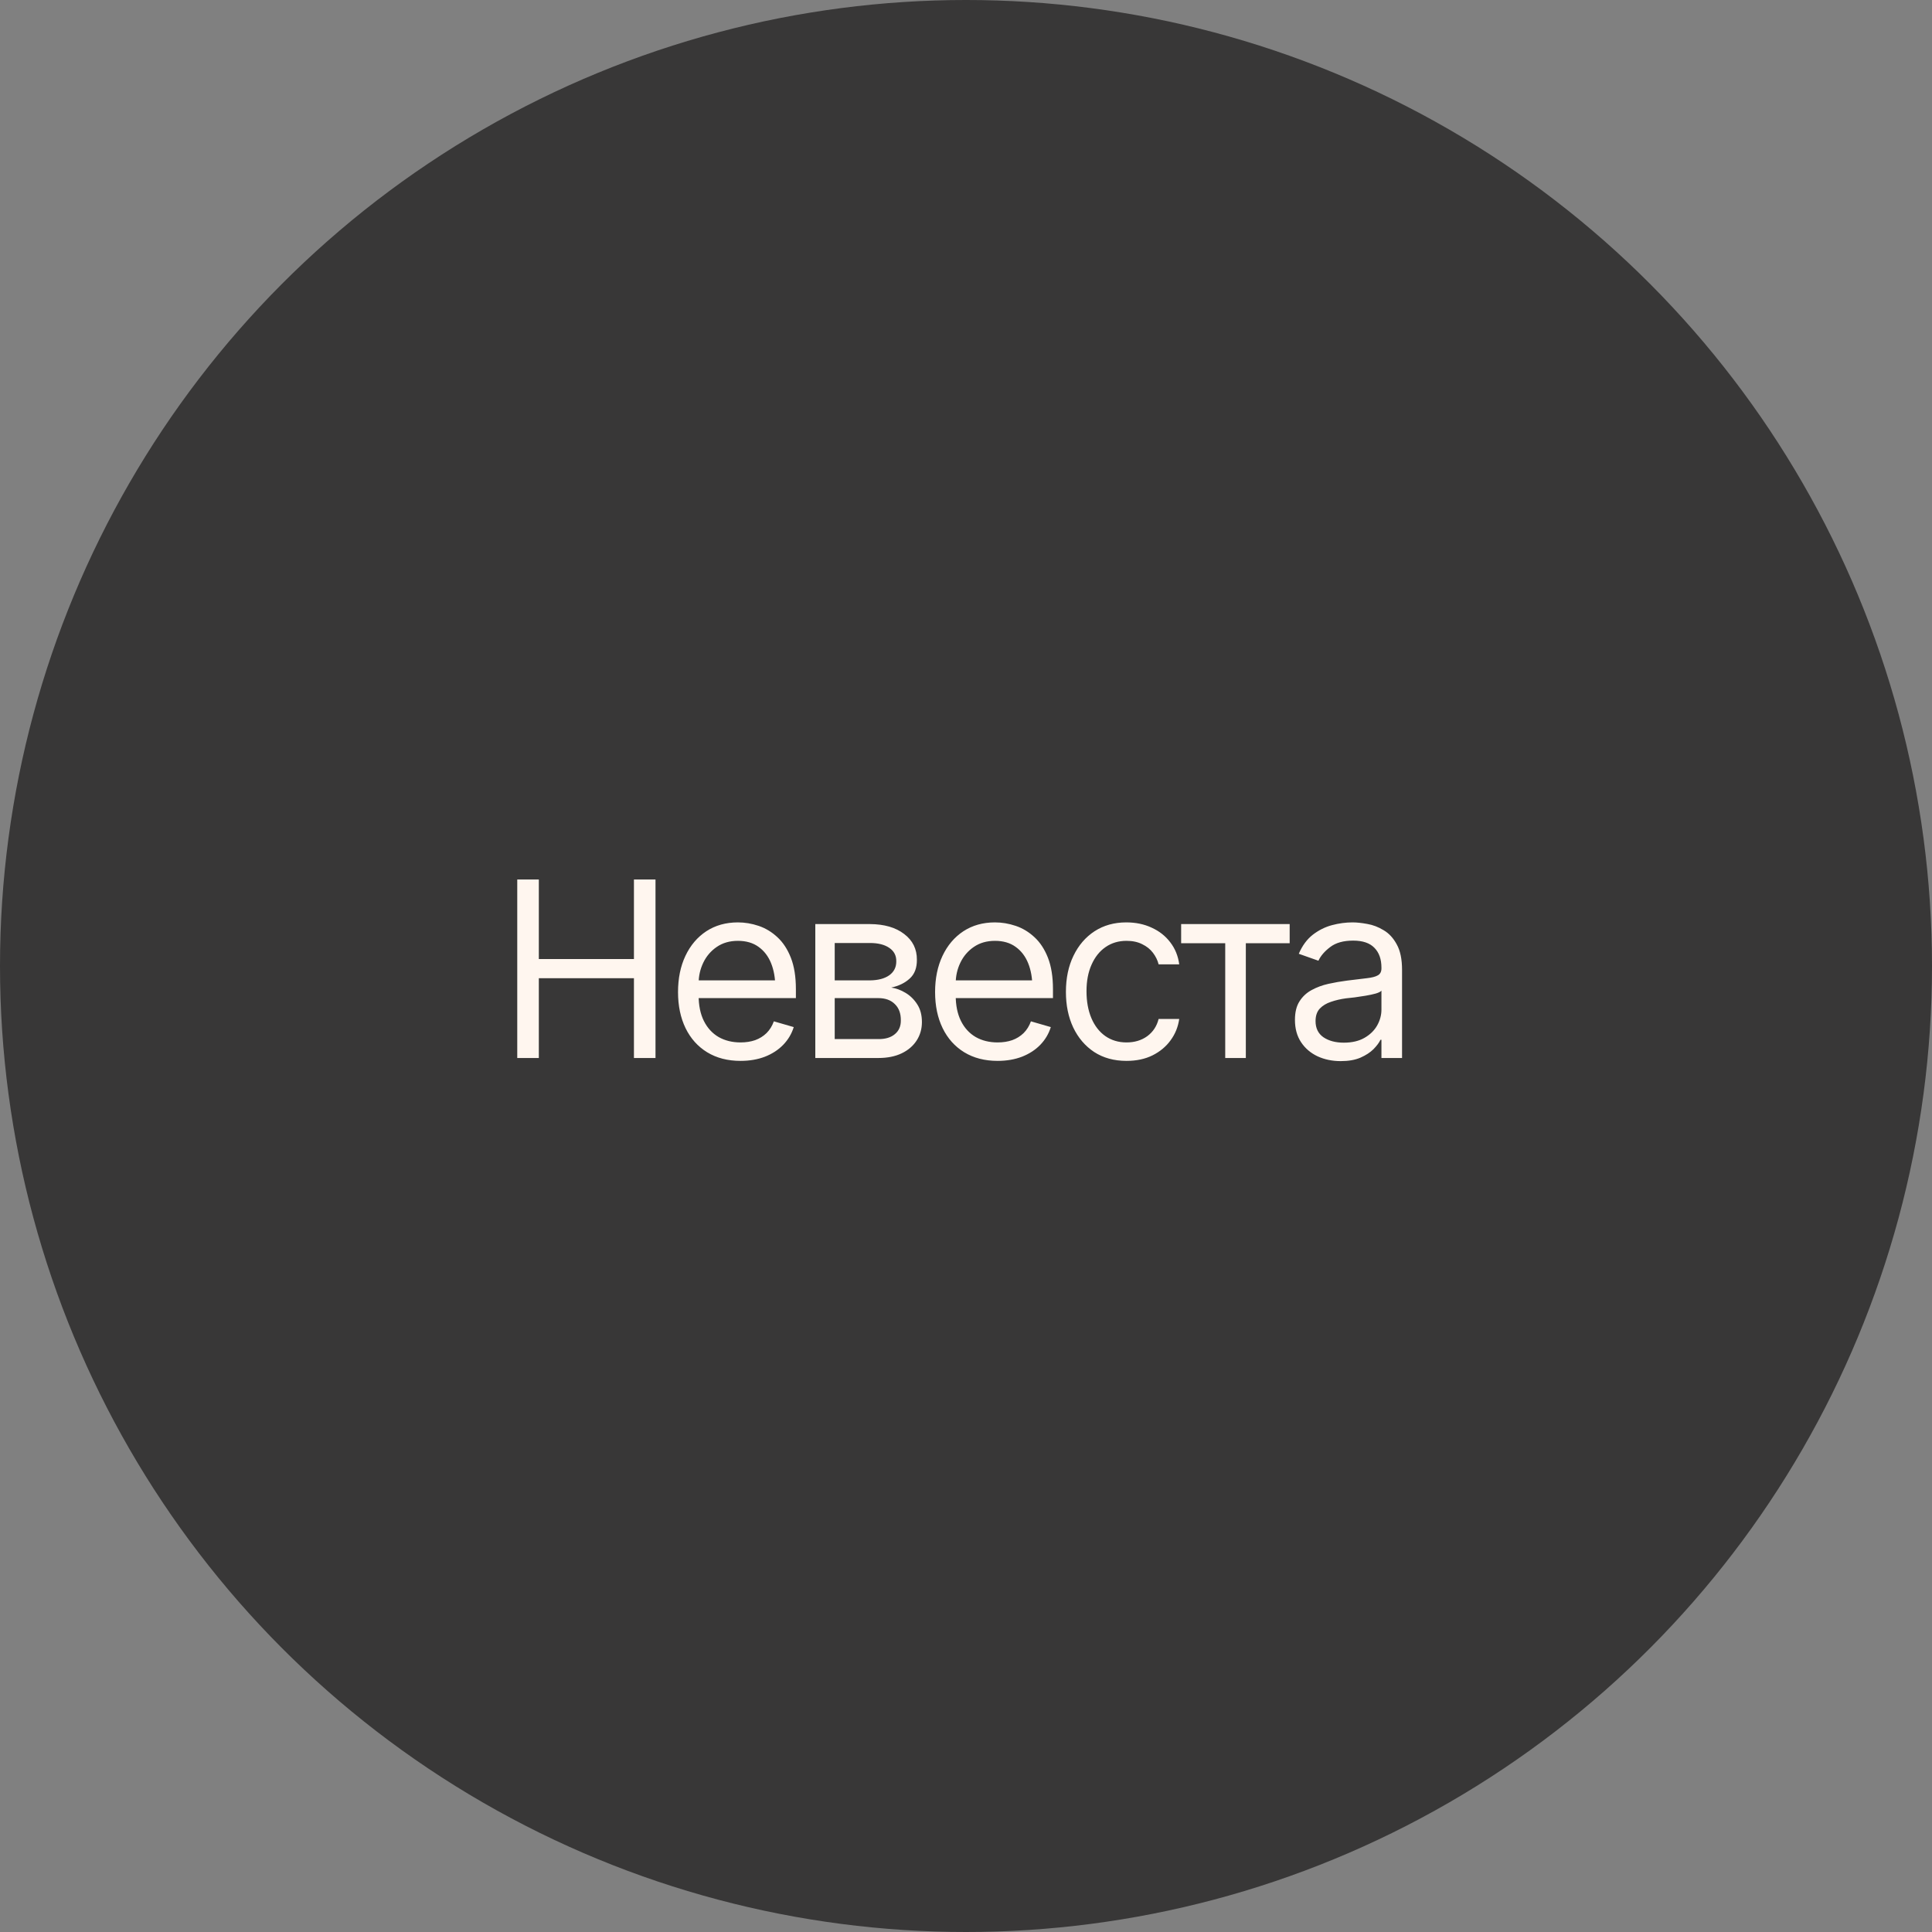 <?xml version="1.0" encoding="UTF-8"?> <svg xmlns="http://www.w3.org/2000/svg" width="126" height="126" viewBox="0 0 126 126" fill="none"><rect x="0" y="0" width="126" height="126" fill="#808080" stroke="none"/><circle cx="63" cy="63" r="63" fill="#383737"></circle><path d="M33.734 69V57.359H35.141V62.547H41.344V57.359H42.75V69H41.344V63.797H35.141V69H33.734ZM48.297 69.188C47.458 69.188 46.732 69 46.117 68.625C45.508 68.25 45.039 67.727 44.711 67.055C44.383 66.378 44.219 65.594 44.219 64.703C44.219 63.807 44.38 63.018 44.703 62.336C45.026 61.654 45.479 61.12 46.062 60.734C46.651 60.349 47.339 60.156 48.125 60.156C48.578 60.156 49.029 60.232 49.477 60.383C49.925 60.534 50.331 60.779 50.695 61.117C51.065 61.456 51.359 61.904 51.578 62.461C51.797 63.018 51.906 63.703 51.906 64.516V65.094H45.172V63.938H51.18L50.562 64.375C50.562 63.792 50.471 63.273 50.289 62.82C50.107 62.367 49.833 62.01 49.469 61.75C49.109 61.49 48.661 61.359 48.125 61.359C47.589 61.359 47.128 61.492 46.742 61.758C46.362 62.018 46.07 62.359 45.867 62.781C45.664 63.203 45.562 63.656 45.562 64.141V64.906C45.562 65.568 45.677 66.128 45.906 66.586C46.135 67.044 46.456 67.393 46.867 67.633C47.279 67.867 47.755 67.984 48.297 67.984C48.646 67.984 48.964 67.935 49.25 67.836C49.536 67.732 49.784 67.578 49.992 67.375C50.2 67.167 50.359 66.912 50.469 66.609L51.766 66.984C51.63 67.422 51.401 67.807 51.078 68.141C50.76 68.469 50.365 68.727 49.891 68.914C49.417 69.096 48.885 69.188 48.297 69.188ZM53.172 69V60.266H56.734C57.672 60.271 58.417 60.487 58.969 60.914C59.526 61.336 59.802 61.896 59.797 62.594C59.802 63.125 59.646 63.534 59.328 63.82C59.016 64.107 58.615 64.302 58.125 64.406C58.443 64.453 58.753 64.568 59.055 64.75C59.362 64.932 59.617 65.182 59.82 65.5C60.023 65.812 60.125 66.198 60.125 66.656C60.125 67.104 60.01 67.505 59.781 67.859C59.552 68.213 59.227 68.492 58.805 68.695C58.383 68.898 57.875 69 57.281 69H53.172ZM54.438 67.766H57.281C57.74 67.771 58.099 67.664 58.359 67.445C58.625 67.227 58.755 66.927 58.75 66.547C58.755 66.094 58.625 65.74 58.359 65.484C58.099 65.224 57.74 65.094 57.281 65.094H54.438V67.766ZM54.438 63.938H56.734C57.271 63.932 57.693 63.82 58 63.602C58.307 63.378 58.458 63.073 58.453 62.688C58.458 62.318 58.307 62.029 58 61.82C57.693 61.607 57.271 61.5 56.734 61.5H54.438V63.938ZM65.062 69.188C64.224 69.188 63.497 69 62.883 68.625C62.273 68.25 61.805 67.727 61.477 67.055C61.148 66.378 60.984 65.594 60.984 64.703C60.984 63.807 61.146 63.018 61.469 62.336C61.792 61.654 62.245 61.12 62.828 60.734C63.417 60.349 64.104 60.156 64.891 60.156C65.344 60.156 65.794 60.232 66.242 60.383C66.69 60.534 67.096 60.779 67.461 61.117C67.831 61.456 68.125 61.904 68.344 62.461C68.562 63.018 68.672 63.703 68.672 64.516V65.094H61.938V63.938H67.945L67.328 64.375C67.328 63.792 67.237 63.273 67.055 62.82C66.872 62.367 66.599 62.01 66.234 61.75C65.875 61.49 65.427 61.359 64.891 61.359C64.354 61.359 63.893 61.492 63.508 61.758C63.128 62.018 62.836 62.359 62.633 62.781C62.43 63.203 62.328 63.656 62.328 64.141V64.906C62.328 65.568 62.443 66.128 62.672 66.586C62.901 67.044 63.221 67.393 63.633 67.633C64.044 67.867 64.521 67.984 65.062 67.984C65.412 67.984 65.729 67.935 66.016 67.836C66.302 67.732 66.549 67.578 66.758 67.375C66.966 67.167 67.125 66.912 67.234 66.609L68.531 66.984C68.396 67.422 68.167 67.807 67.844 68.141C67.526 68.469 67.13 68.727 66.656 68.914C66.182 69.096 65.651 69.188 65.062 69.188ZM73.469 69.188C72.656 69.188 71.953 68.995 71.359 68.609C70.771 68.219 70.315 67.685 69.992 67.008C69.674 66.331 69.516 65.557 69.516 64.688C69.516 63.797 69.68 63.013 70.008 62.336C70.336 61.654 70.794 61.12 71.383 60.734C71.977 60.349 72.667 60.156 73.453 60.156C74.068 60.156 74.62 60.271 75.109 60.5C75.604 60.724 76.008 61.042 76.32 61.453C76.638 61.865 76.833 62.344 76.906 62.891H75.562C75.495 62.625 75.372 62.375 75.195 62.141C75.018 61.906 74.784 61.719 74.492 61.578C74.206 61.432 73.865 61.359 73.469 61.359C72.948 61.359 72.492 61.495 72.102 61.766C71.711 62.036 71.406 62.419 71.188 62.914C70.969 63.404 70.859 63.979 70.859 64.641C70.859 65.312 70.966 65.901 71.18 66.406C71.393 66.906 71.695 67.294 72.086 67.57C72.482 67.846 72.943 67.984 73.469 67.984C73.995 67.984 74.445 67.849 74.82 67.578C75.195 67.302 75.443 66.927 75.562 66.453H76.906C76.833 66.969 76.646 67.432 76.344 67.844C76.047 68.255 75.654 68.583 75.164 68.828C74.68 69.068 74.115 69.188 73.469 69.188ZM77.031 61.516V60.266H84.109V61.516H81.25V69H79.906V61.516H77.031ZM87.438 69.203C86.885 69.203 86.383 69.099 85.93 68.891C85.477 68.677 85.117 68.37 84.852 67.969C84.586 67.568 84.453 67.083 84.453 66.516C84.453 66.016 84.552 65.612 84.75 65.305C84.948 64.992 85.211 64.747 85.539 64.57C85.872 64.388 86.237 64.253 86.633 64.164C87.034 64.076 87.438 64.005 87.844 63.953C88.375 63.885 88.805 63.833 89.133 63.797C89.466 63.76 89.708 63.698 89.859 63.609C90.016 63.521 90.094 63.37 90.094 63.156V63.109C90.094 62.552 89.94 62.12 89.633 61.812C89.331 61.5 88.87 61.344 88.25 61.344C87.615 61.344 87.115 61.484 86.75 61.766C86.385 62.042 86.13 62.339 85.984 62.656L84.703 62.203C84.932 61.672 85.237 61.258 85.617 60.961C86.003 60.664 86.419 60.456 86.867 60.336C87.32 60.216 87.766 60.156 88.203 60.156C88.484 60.156 88.807 60.19 89.172 60.258C89.537 60.32 89.891 60.456 90.234 60.664C90.583 60.867 90.87 61.177 91.094 61.594C91.323 62.005 91.438 62.557 91.438 63.25V69H90.094V67.812H90.031C89.943 68 89.792 68.203 89.578 68.422C89.365 68.635 89.081 68.82 88.727 68.977C88.378 69.128 87.948 69.203 87.438 69.203ZM87.641 68C88.172 68 88.62 67.896 88.984 67.688C89.349 67.479 89.625 67.211 89.812 66.883C90 66.549 90.094 66.203 90.094 65.844V64.609C90.037 64.677 89.912 64.74 89.719 64.797C89.531 64.849 89.312 64.896 89.062 64.938C88.818 64.979 88.578 65.016 88.344 65.047C88.109 65.073 87.922 65.094 87.781 65.109C87.432 65.156 87.107 65.232 86.805 65.336C86.503 65.435 86.258 65.583 86.07 65.781C85.888 65.979 85.797 66.25 85.797 66.594C85.797 67.057 85.969 67.409 86.312 67.648C86.662 67.883 87.104 68 87.641 68Z" fill="#FFF6EF"></path></svg> 